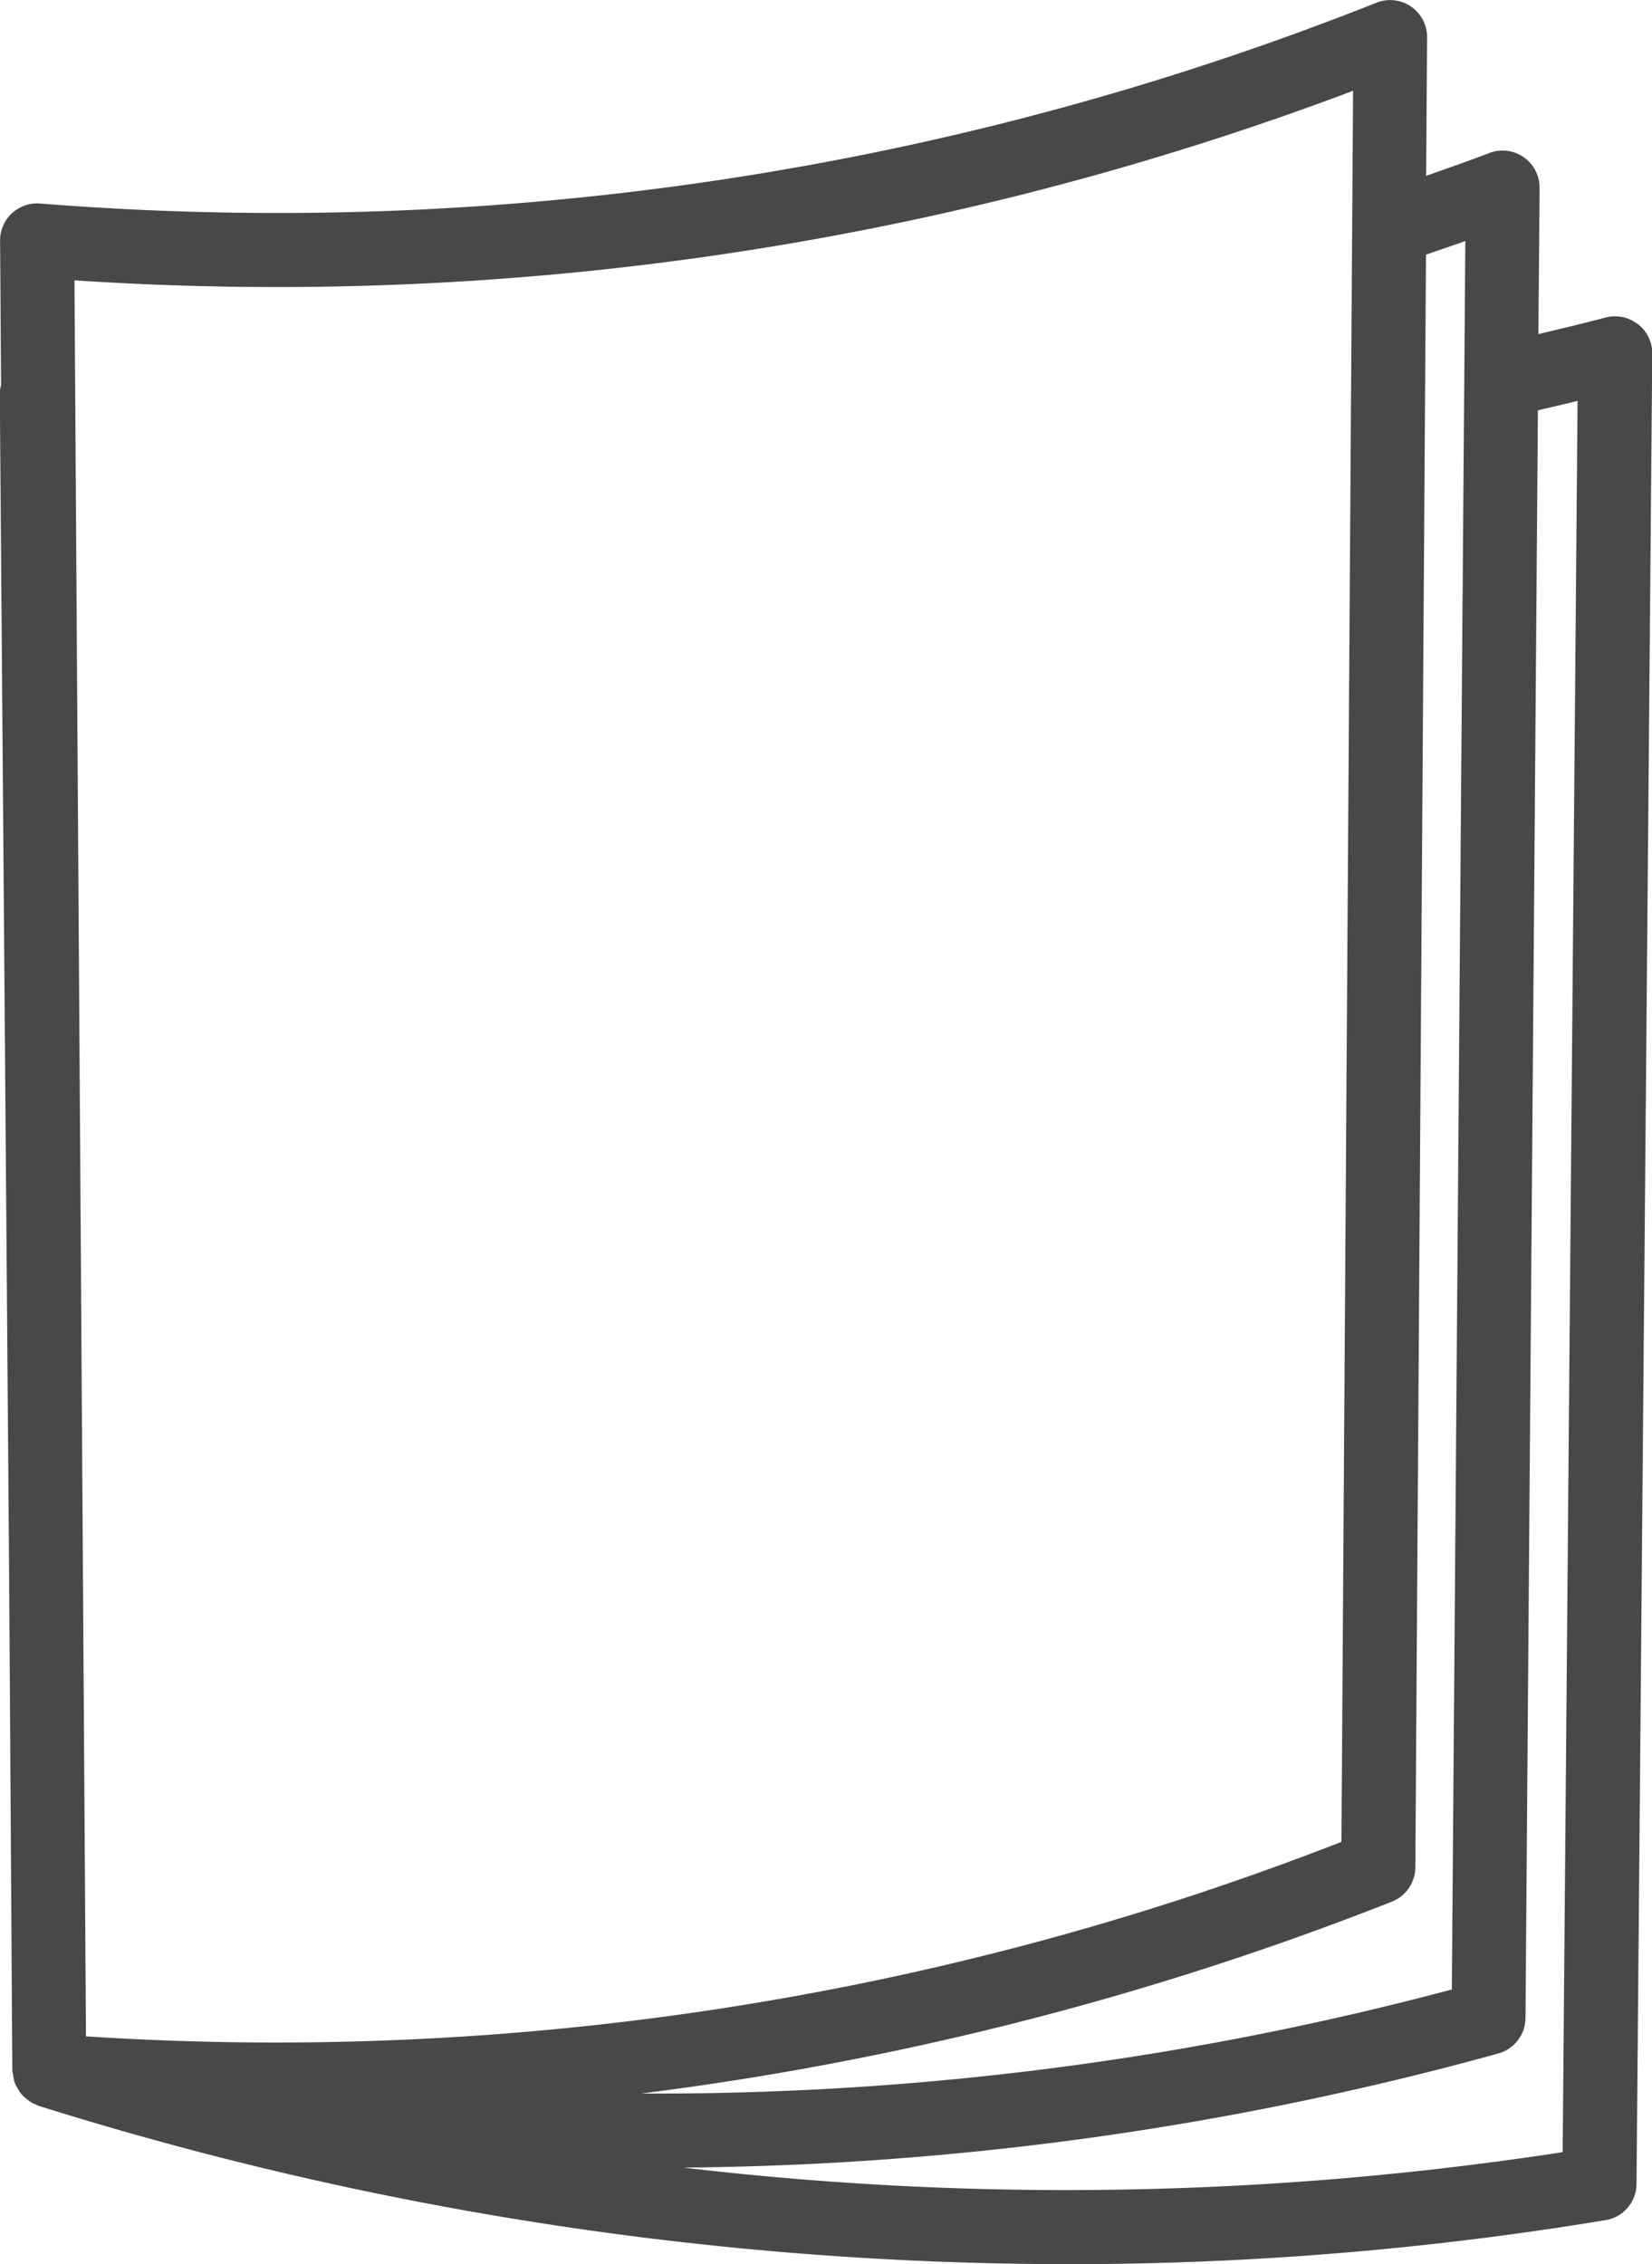 <svg xmlns="http://www.w3.org/2000/svg" width="52.534" height="72" viewBox="0 0 52.534 72">
  <path id="Path_9049" data-name="Path 9049" d="M67.423,12.809a1.174,1.174,0,0,0-1.029-.208c-.707.186-1.414.354-2.131.525L64.3,8.7V8.477A1.176,1.176,0,0,0,62.7,7.369c-.665.257-1.336.486-2.006.724l.03-4.409a1.176,1.176,0,0,0-1.6-1.1,94.69,94.69,0,0,1-42.5,6.39,1.192,1.192,0,0,0-.9.307,1.175,1.175,0,0,0-.379.872l.031,4.6a1.146,1.146,0,0,0-.041.2L15.634,52.8l.1,15.545a1.119,1.119,0,0,0,.03.153,1.18,1.18,0,0,0,.046.235,1.132,1.132,0,0,0,.09.171,1.157,1.157,0,0,0,.108.171,1.552,1.552,0,0,0,.292.257l.028.019a1.143,1.143,0,0,0,.144.067.812.812,0,0,0,.089.044A109.537,109.537,0,0,0,49.283,74.5,104.418,104.418,0,0,0,66.4,73.1a1.175,1.175,0,0,0,.984-1.151l.5-58.2a1.176,1.176,0,0,0-.455-.94ZM59.606,62.971a1.178,1.178,0,0,0,.744-1.086L60.689,10.6c.417-.144.836-.284,1.251-.435l-.429,55.6a98.058,98.058,0,0,1-25.779,3.308,98.489,98.489,0,0,0,23.871-6.1ZM58.37,5.389,58,61.071a93.153,93.153,0,0,1-39.924,6.185L17.71,11.416A96.975,96.975,0,0,0,58.37,5.389Zm6.665,65.549a103.968,103.968,0,0,1-27.96.491A100.448,100.448,0,0,0,62.99,67.8a1.178,1.178,0,0,0,.863-1.125l.395-51.126c.42-.1.842-.192,1.261-.3Z" transform="translate(-15.342 -2.502)" fill="#484848"/>
</svg>
